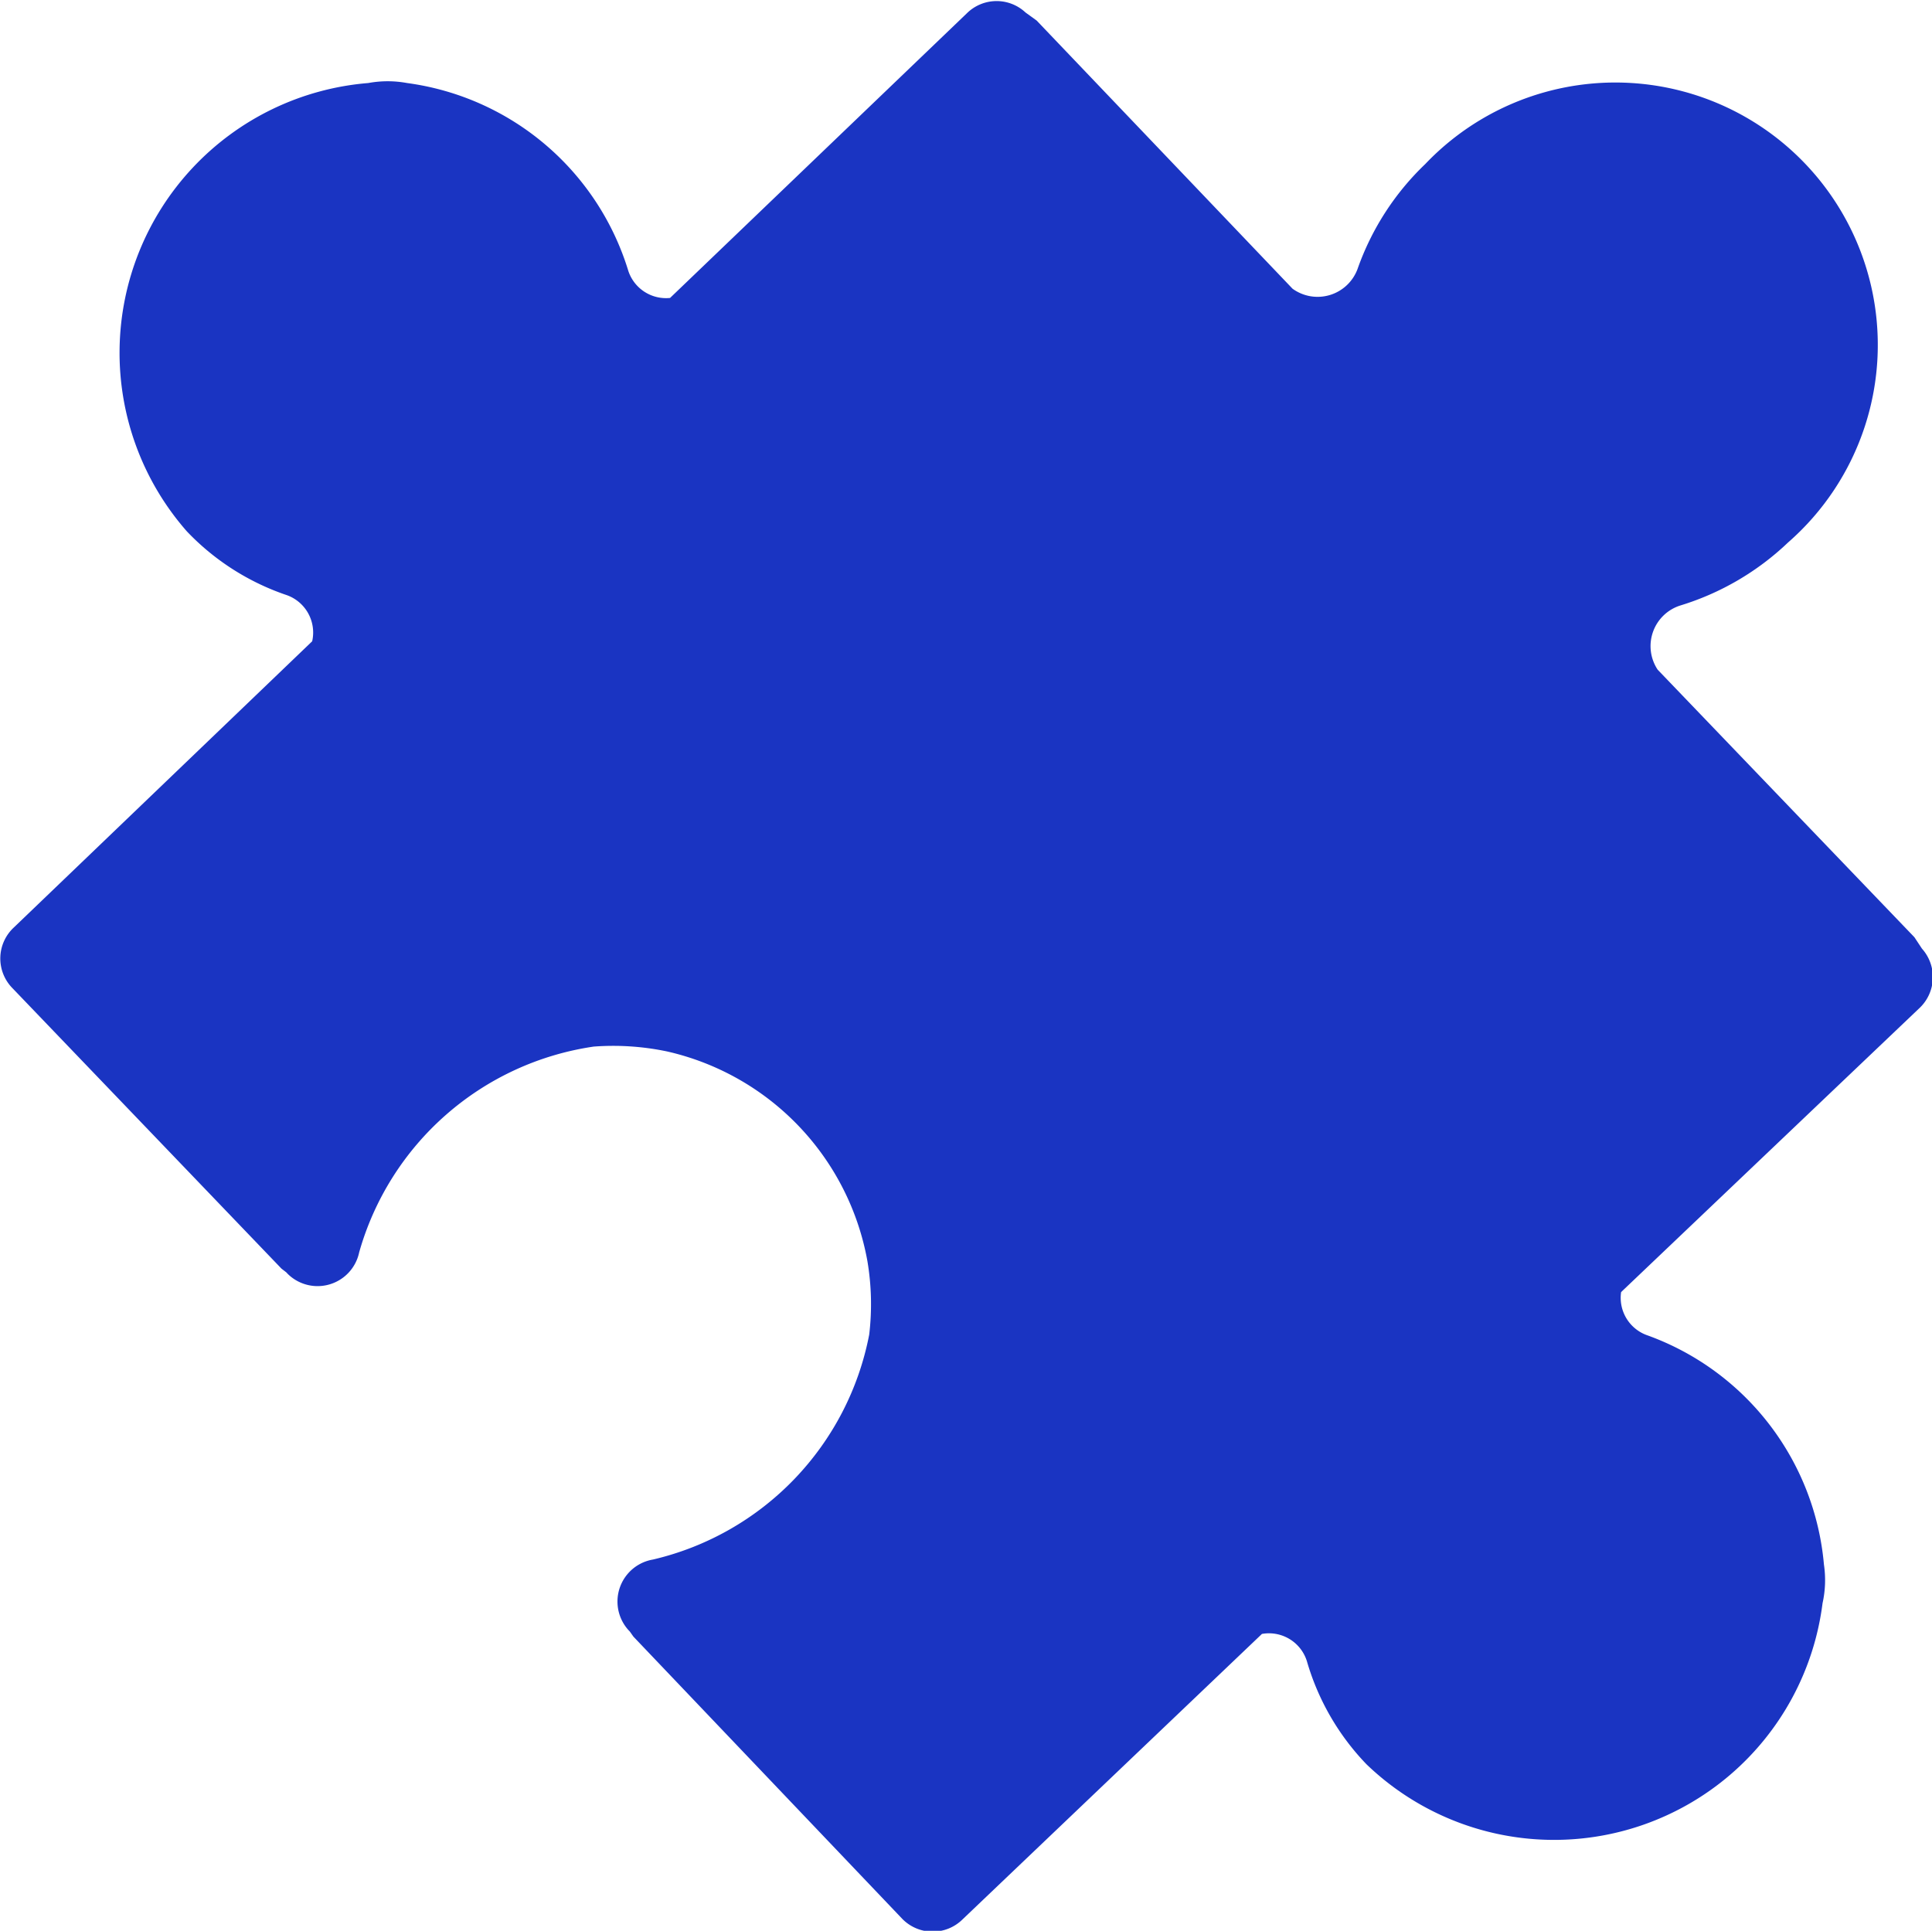 <svg xmlns="http://www.w3.org/2000/svg" width="19.451" height="19.441" viewBox="0 0 19.451 19.441">
  <path id="Path_1941" data-name="Path 1941" d="M625.235,255.9l-.076-.115-2.585-2.694a.429.429,0,0,1,.227-.646,2.725,2.725,0,0,0,1.085-.634A2.642,2.642,0,1,0,620.234,248a2.7,2.7,0,0,0-.681,1.055.429.429,0,0,1-.655.2l-2.576-2.7-.112-.081a.426.426,0,0,0-.591.008l-2.988,2.866a.4.4,0,0,1-.425-.288,2.706,2.706,0,0,0-2.223-1.876,1.073,1.073,0,0,0-.39,0,2.725,2.725,0,0,0-1.827,4.514,2.487,2.487,0,0,0,1.008.643.4.4,0,0,1,.254.464l-3.005,2.883a.426.426,0,0,0-.022.6l2.718,2.834.048.037.016.017a.428.428,0,0,0,.718-.218,2.888,2.888,0,0,1,2.362-2.072,2.641,2.641,0,0,1,.738.049,2.645,2.645,0,0,1,2.017,2.112,2.6,2.6,0,0,1,.018.739,2.887,2.887,0,0,1-2.177,2.265.429.429,0,0,0-.249.708l.016.017.036.051,2.707,2.842a.428.428,0,0,0,.606.006l3.015-2.875a.4.4,0,0,1,.453.276,2.494,2.494,0,0,0,.6,1.037,2.724,2.724,0,0,0,4.591-1.622,1.069,1.069,0,0,0,.014-.39,2.707,2.707,0,0,0-1.773-2.306.4.4,0,0,1-.269-.437l3-2.856A.429.429,0,0,0,625.235,255.9Z" transform="translate(-605.885 -246.348)" fill="#1a34c2"/>
</svg>
